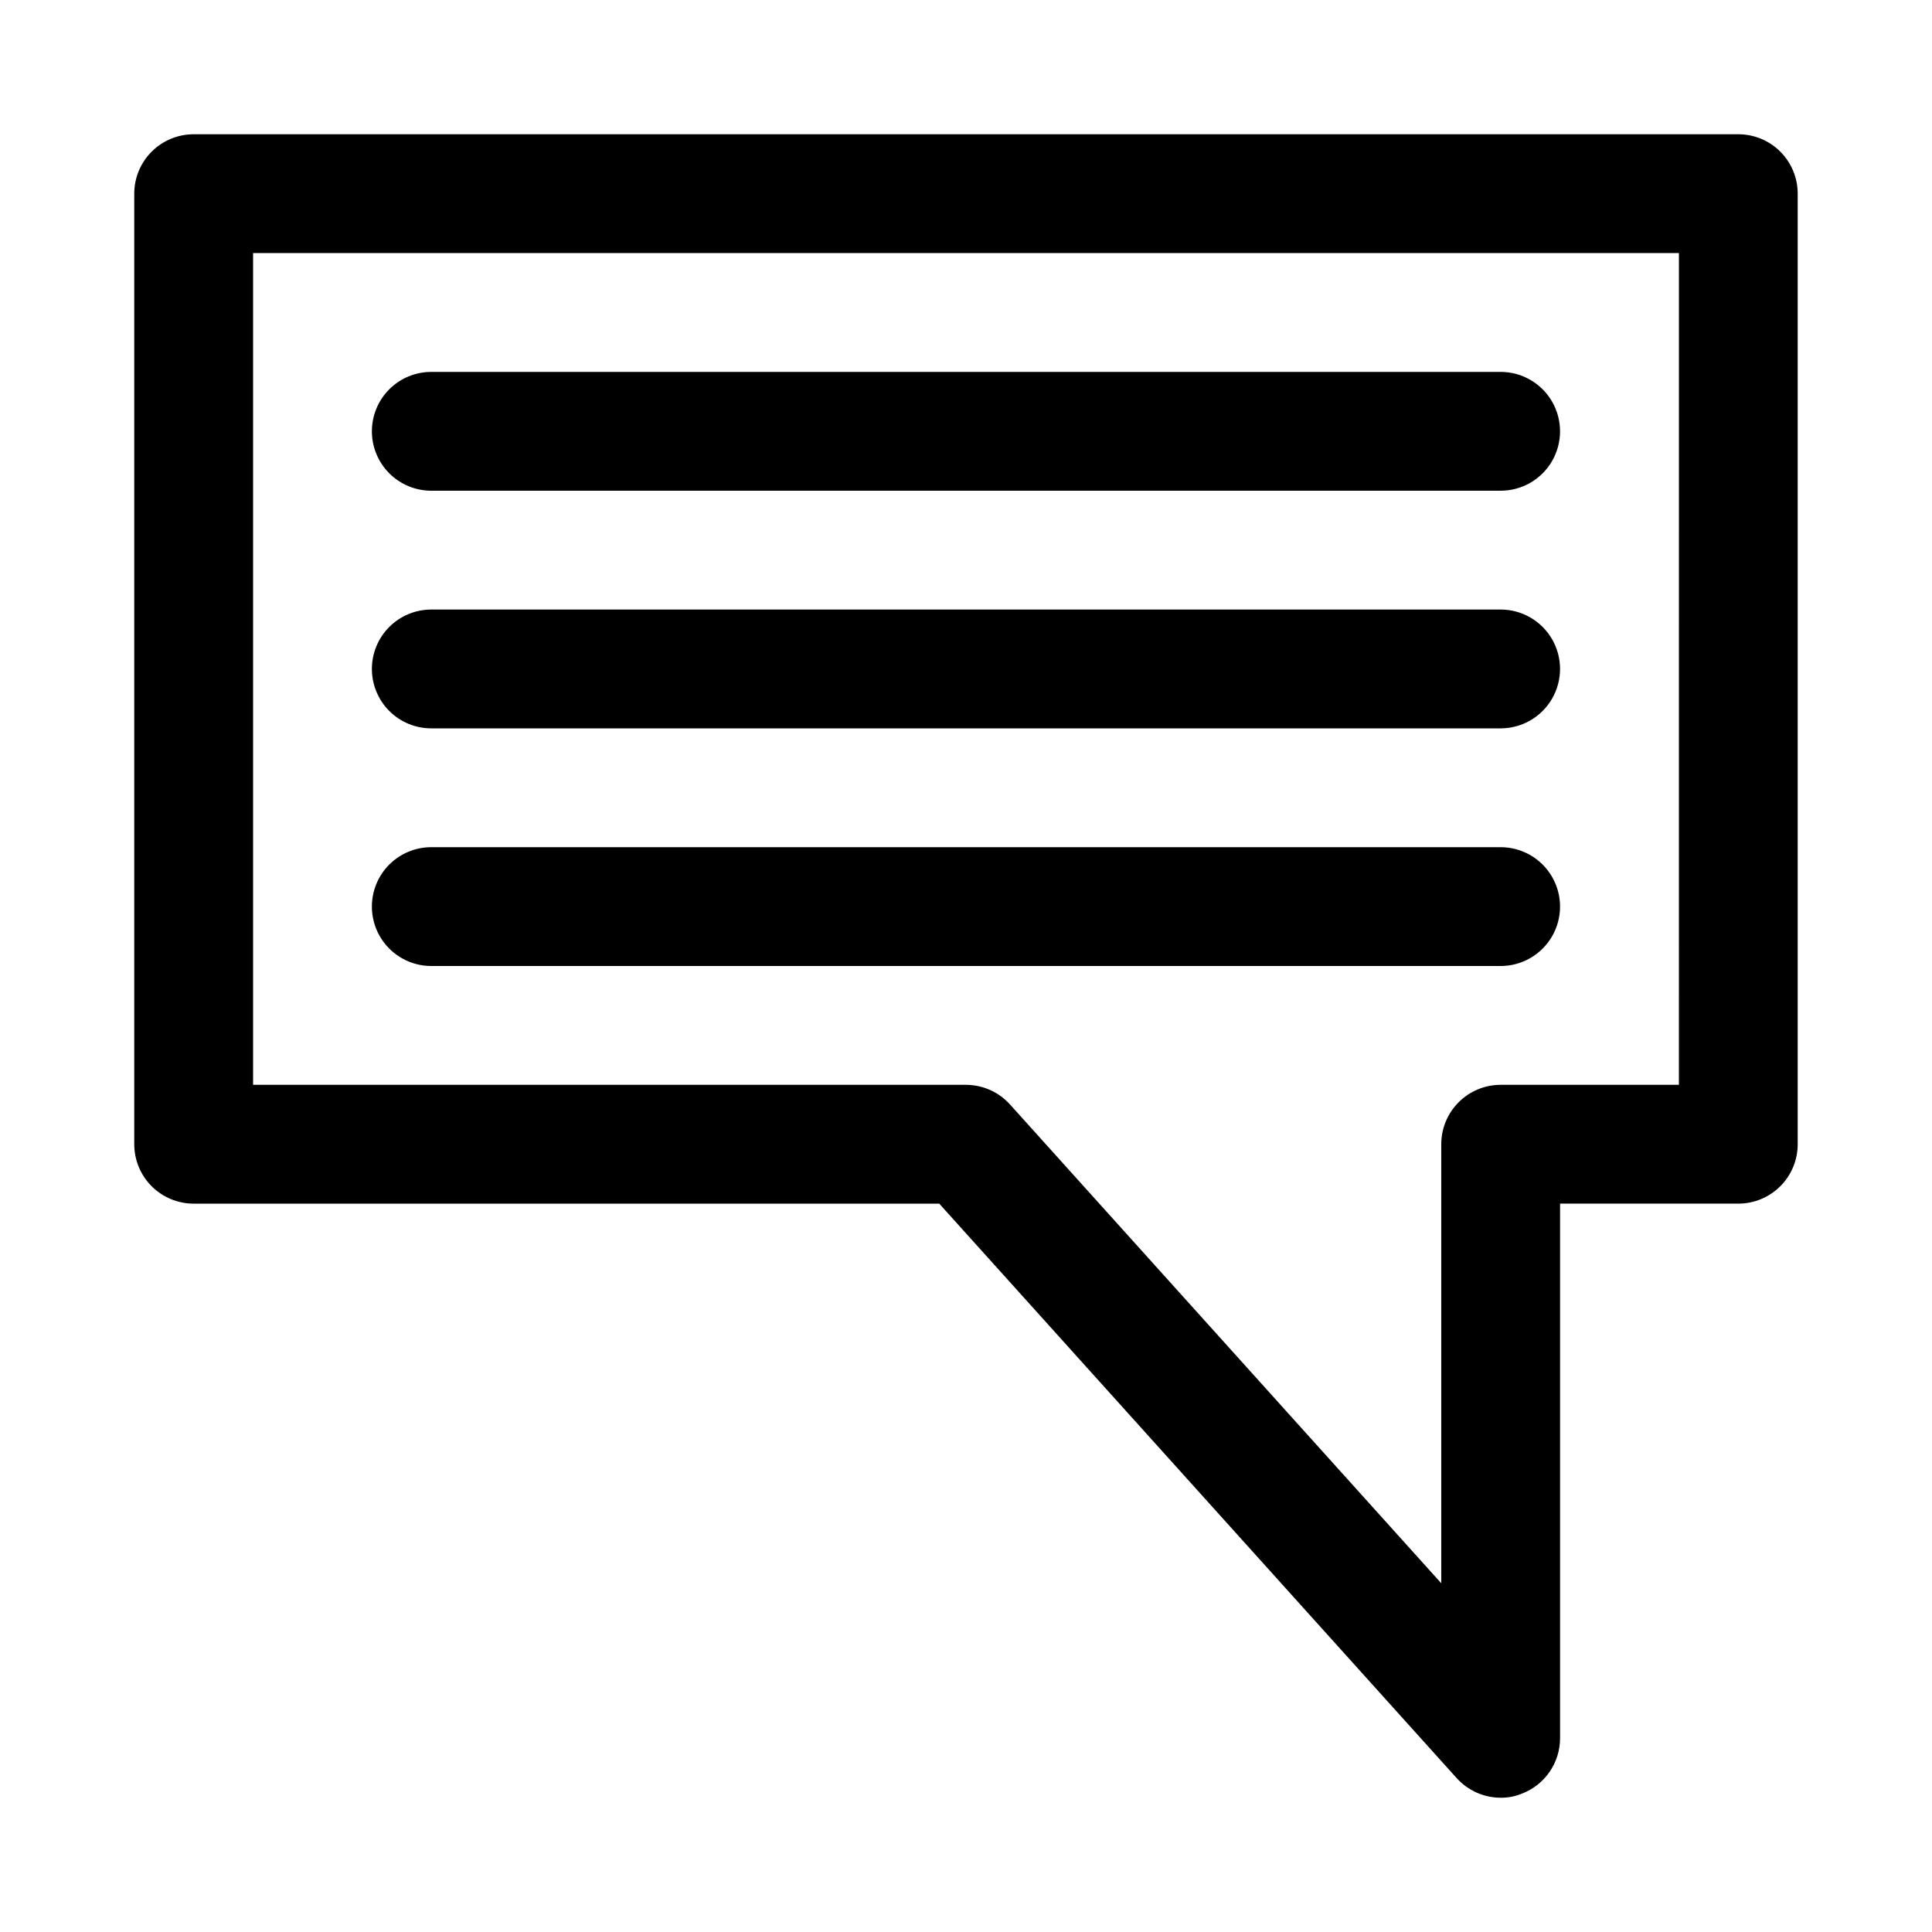 <?xml version="1.0" encoding="UTF-8"?>
<!-- Uploaded to: SVG Repo, www.svgrepo.com, Generator: SVG Repo Mixer Tools -->
<svg fill="#000000" width="800px" height="800px" version="1.1" viewBox="144 144 512 512" xmlns="http://www.w3.org/2000/svg">
 <path d="m604.67 179.58h-409.35c-4.176 0-8.18 1.66-11.133 4.609-2.949 2.953-4.609 6.957-4.609 11.133v251.91c0 4.176 1.66 8.18 4.609 11.133 2.953 2.953 6.957 4.613 11.133 4.613h197.59l137.13 152.25v-0.004c2.977 3.301 7.211 5.188 11.652 5.195 1.945 0.02 3.871-0.355 5.668-1.102 2.957-1.141 5.504-3.148 7.301-5.762 1.797-2.613 2.766-5.707 2.773-8.879v-141.7h47.234c4.176 0 8.18-1.66 11.133-4.613 2.953-2.953 4.609-6.957 4.609-11.133v-251.91c0-4.176-1.656-8.18-4.609-11.133-2.953-2.949-6.957-4.609-11.133-4.609zm-15.746 251.91h-47.23c-4.176 0-8.18 1.656-11.133 4.609s-4.613 6.957-4.613 11.133v116.35l-114.3-126.9v0.004c-2.977-3.301-7.207-5.188-11.648-5.195h-188.93v-220.42h377.86zm-346.37-173.19c0-4.176 1.656-8.18 4.609-11.133s6.957-4.609 11.133-4.609h283.39c5.625 0 10.82 3 13.633 7.871 2.812 4.871 2.812 10.875 0 15.746-2.812 4.871-8.008 7.871-13.633 7.871h-283.39c-4.176 0-8.18-1.66-11.133-4.613s-4.609-6.957-4.609-11.133zm0 62.977c0-4.176 1.656-8.18 4.609-11.133s6.957-4.609 11.133-4.609h283.39c5.625 0 10.82 3 13.633 7.871s2.812 10.871 0 15.742c-2.812 4.875-8.008 7.875-13.633 7.875h-283.39c-4.176 0-8.18-1.66-11.133-4.613s-4.609-6.957-4.609-11.133zm0 62.977c0-4.176 1.656-8.18 4.609-11.133s6.957-4.609 11.133-4.609h283.39c5.625 0 10.82 3 13.633 7.871 2.812 4.871 2.812 10.871 0 15.742s-8.008 7.875-13.633 7.875h-283.39c-4.176 0-8.18-1.66-11.133-4.613s-4.609-6.957-4.609-11.133z"/>
</svg>